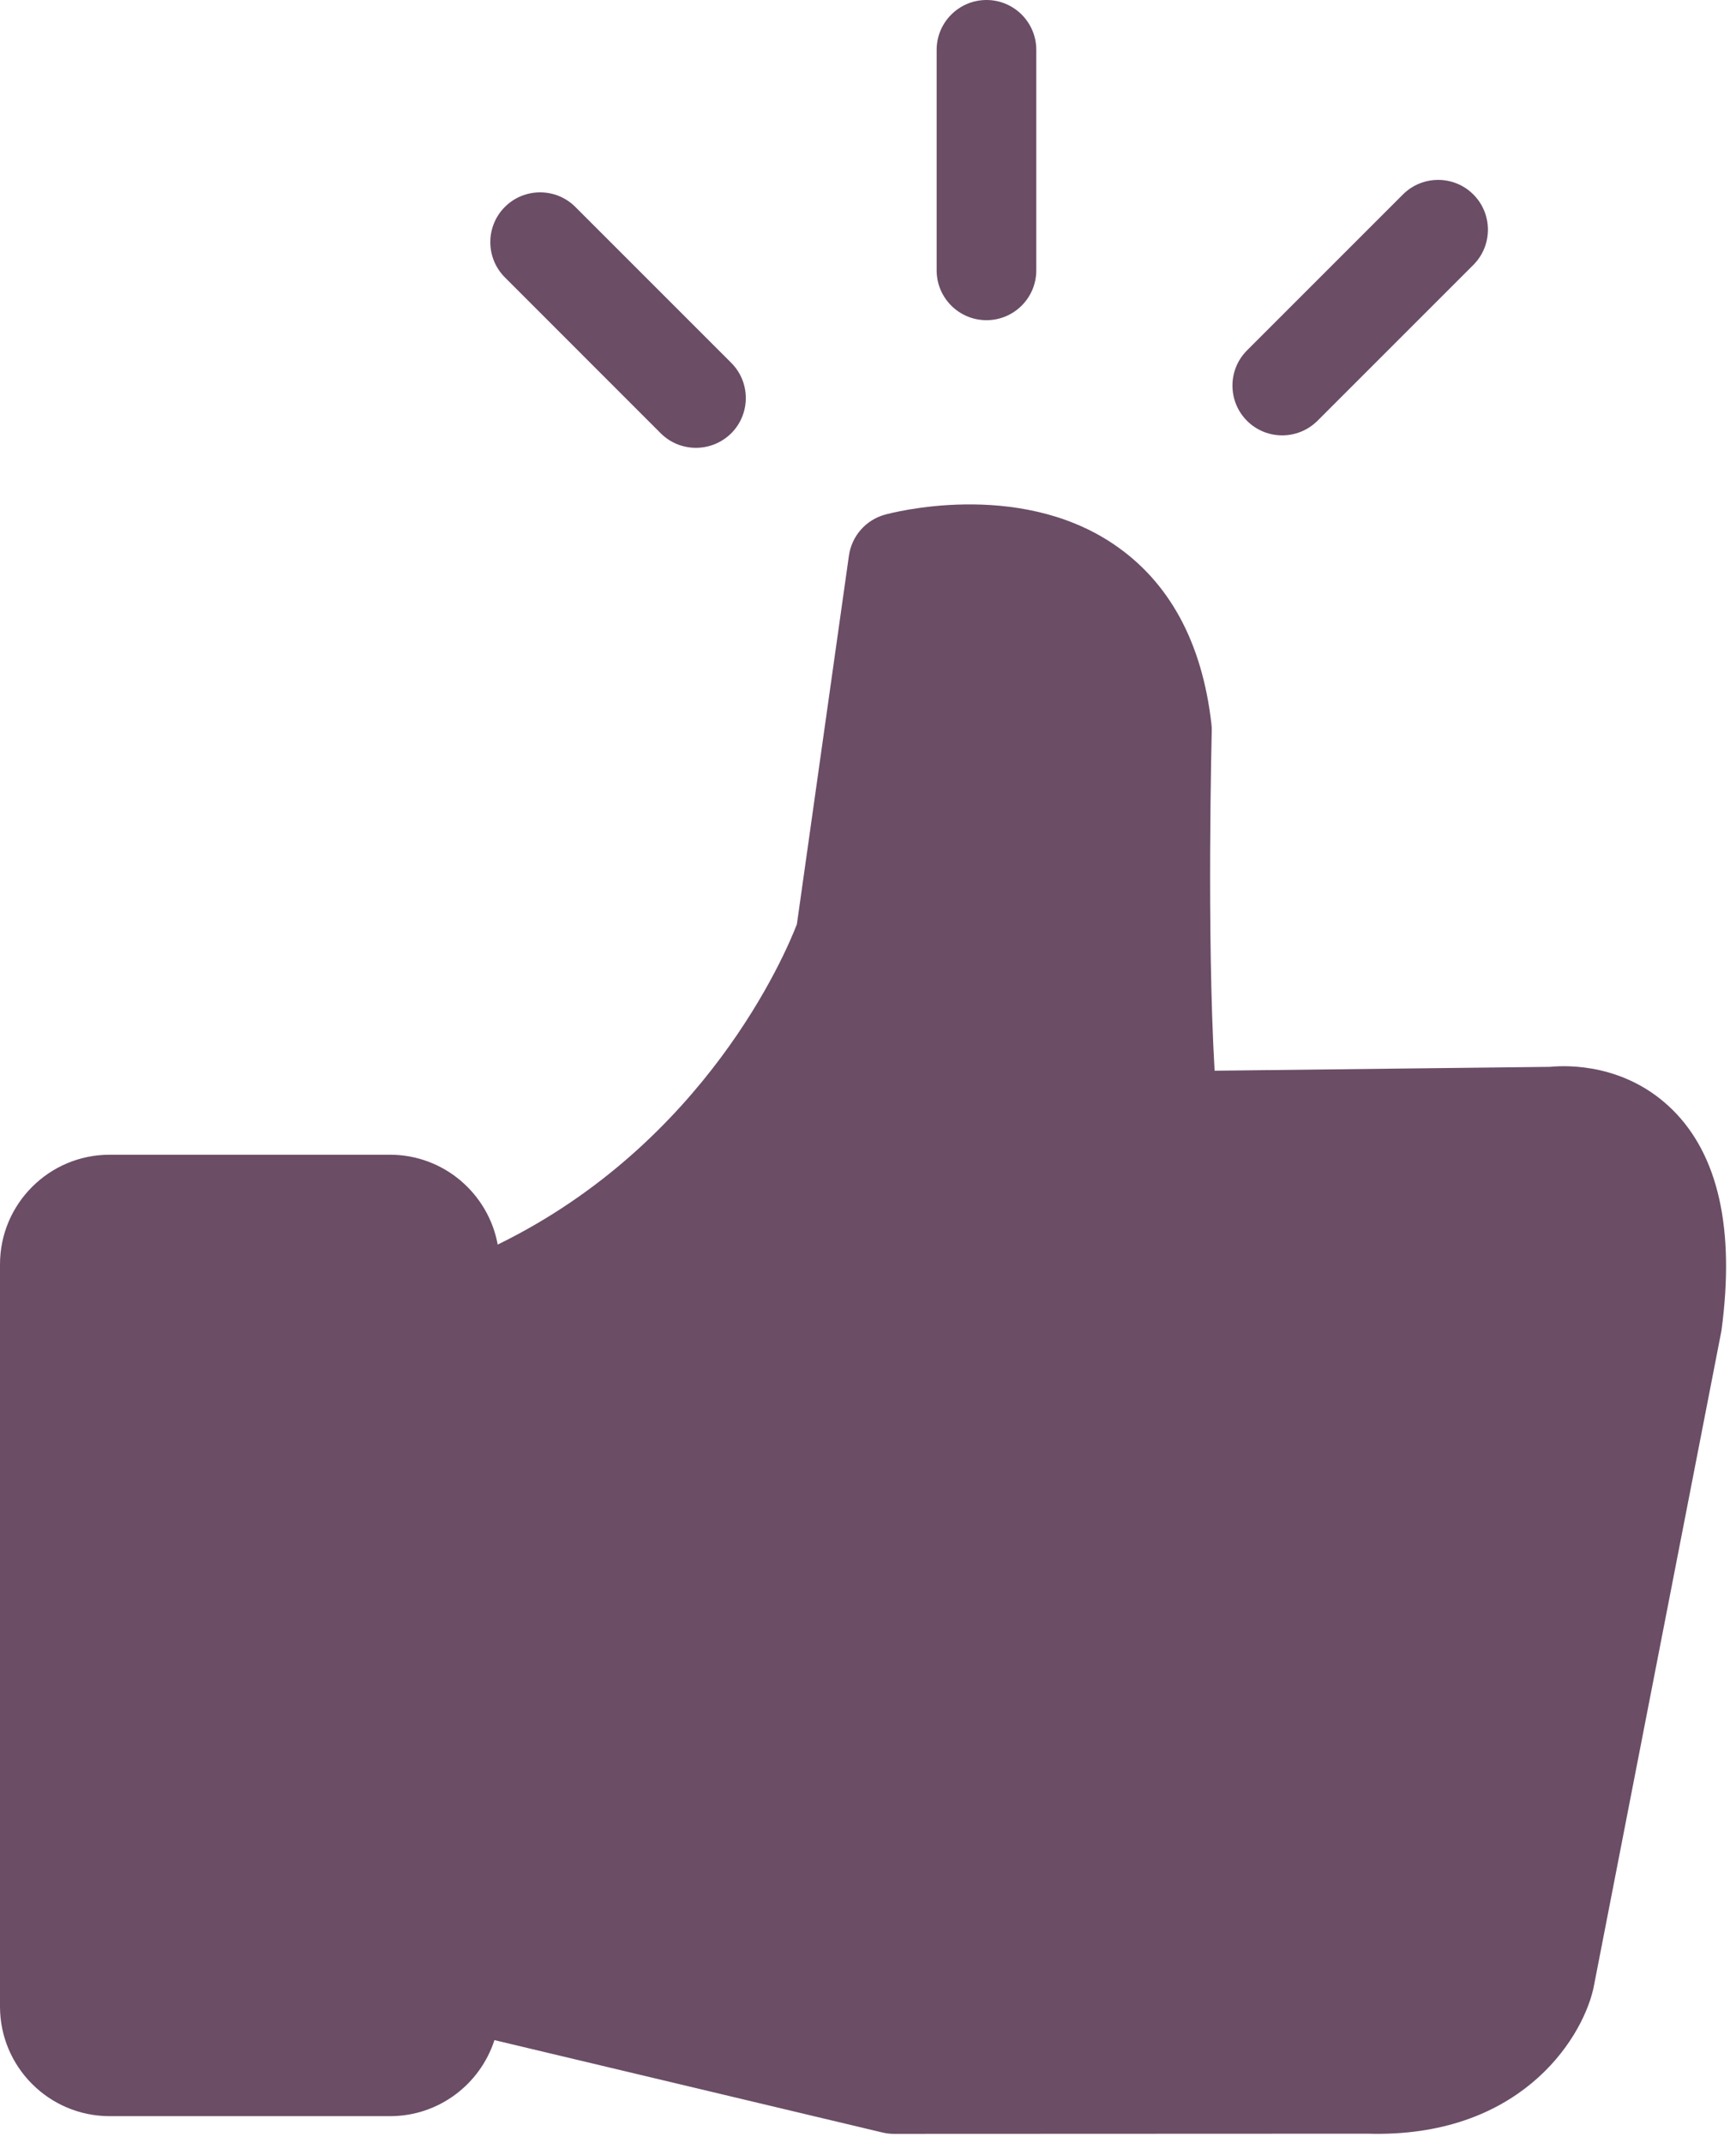 <svg xmlns="http://www.w3.org/2000/svg" width="64" height="79" viewBox="0 0 64 79" fill="none">
<path d="M61.655 40.908C59.932 39.207 57.78 39.266 57.152 39.329L44.778 39.472C44.484 34.433 44.672 27.032 44.672 26.948C44.675 26.863 44.672 26.779 44.661 26.694C44.319 23.675 43.104 21.442 41.05 20.058C37.495 17.659 32.816 18.919 32.621 18.974C31.916 19.169 31.398 19.764 31.296 20.487L29.378 34.073C28.96 35.16 26.014 42.135 18.349 45.881C18.004 44.001 16.359 42.569 14.379 42.569H4.04C1.814 42.569 0 44.379 0 46.609V73.972C0 76.201 1.814 78.012 4.04 78.012H14.383C16.179 78.012 17.703 76.833 18.228 75.209L32.53 78.614C32.67 78.647 32.813 78.665 32.956 78.665L50.406 78.658C55.959 78.827 58.273 75.264 58.729 73.362C58.736 73.336 58.74 73.31 58.747 73.285L63.448 49.136C63.456 49.102 63.459 49.066 63.467 49.029C63.962 45.316 63.353 42.587 61.656 40.908L61.655 40.908Z" fill="#6b4d66"/>
<path d="M24.358 15.973C24.718 16.332 25.188 16.509 25.658 16.509C26.128 16.509 26.598 16.329 26.958 15.973C27.674 15.256 27.674 14.092 26.958 13.376L21.21 7.628C20.494 6.912 19.329 6.912 18.613 7.628C17.897 8.344 17.897 9.508 18.613 10.225L24.358 15.973Z" fill="#6b4d66"/>
<path d="M36.368 11.804C37.381 11.804 38.204 10.982 38.204 9.968V1.836C38.204 0.823 37.381 0 36.368 0C35.354 0 34.531 0.823 34.531 1.836V9.968C34.531 10.982 35.354 11.804 36.368 11.804Z" fill="#6b4d66"/>
<path d="M47.269 16.05C47.739 16.05 48.209 15.87 48.569 15.514L54.317 9.766C55.033 9.049 55.033 7.885 54.317 7.169C53.601 6.453 52.437 6.453 51.721 7.169L45.973 12.917C45.257 13.633 45.257 14.797 45.973 15.514C46.329 15.87 46.799 16.05 47.269 16.05Z" fill="#6b4d66"/>
</svg>